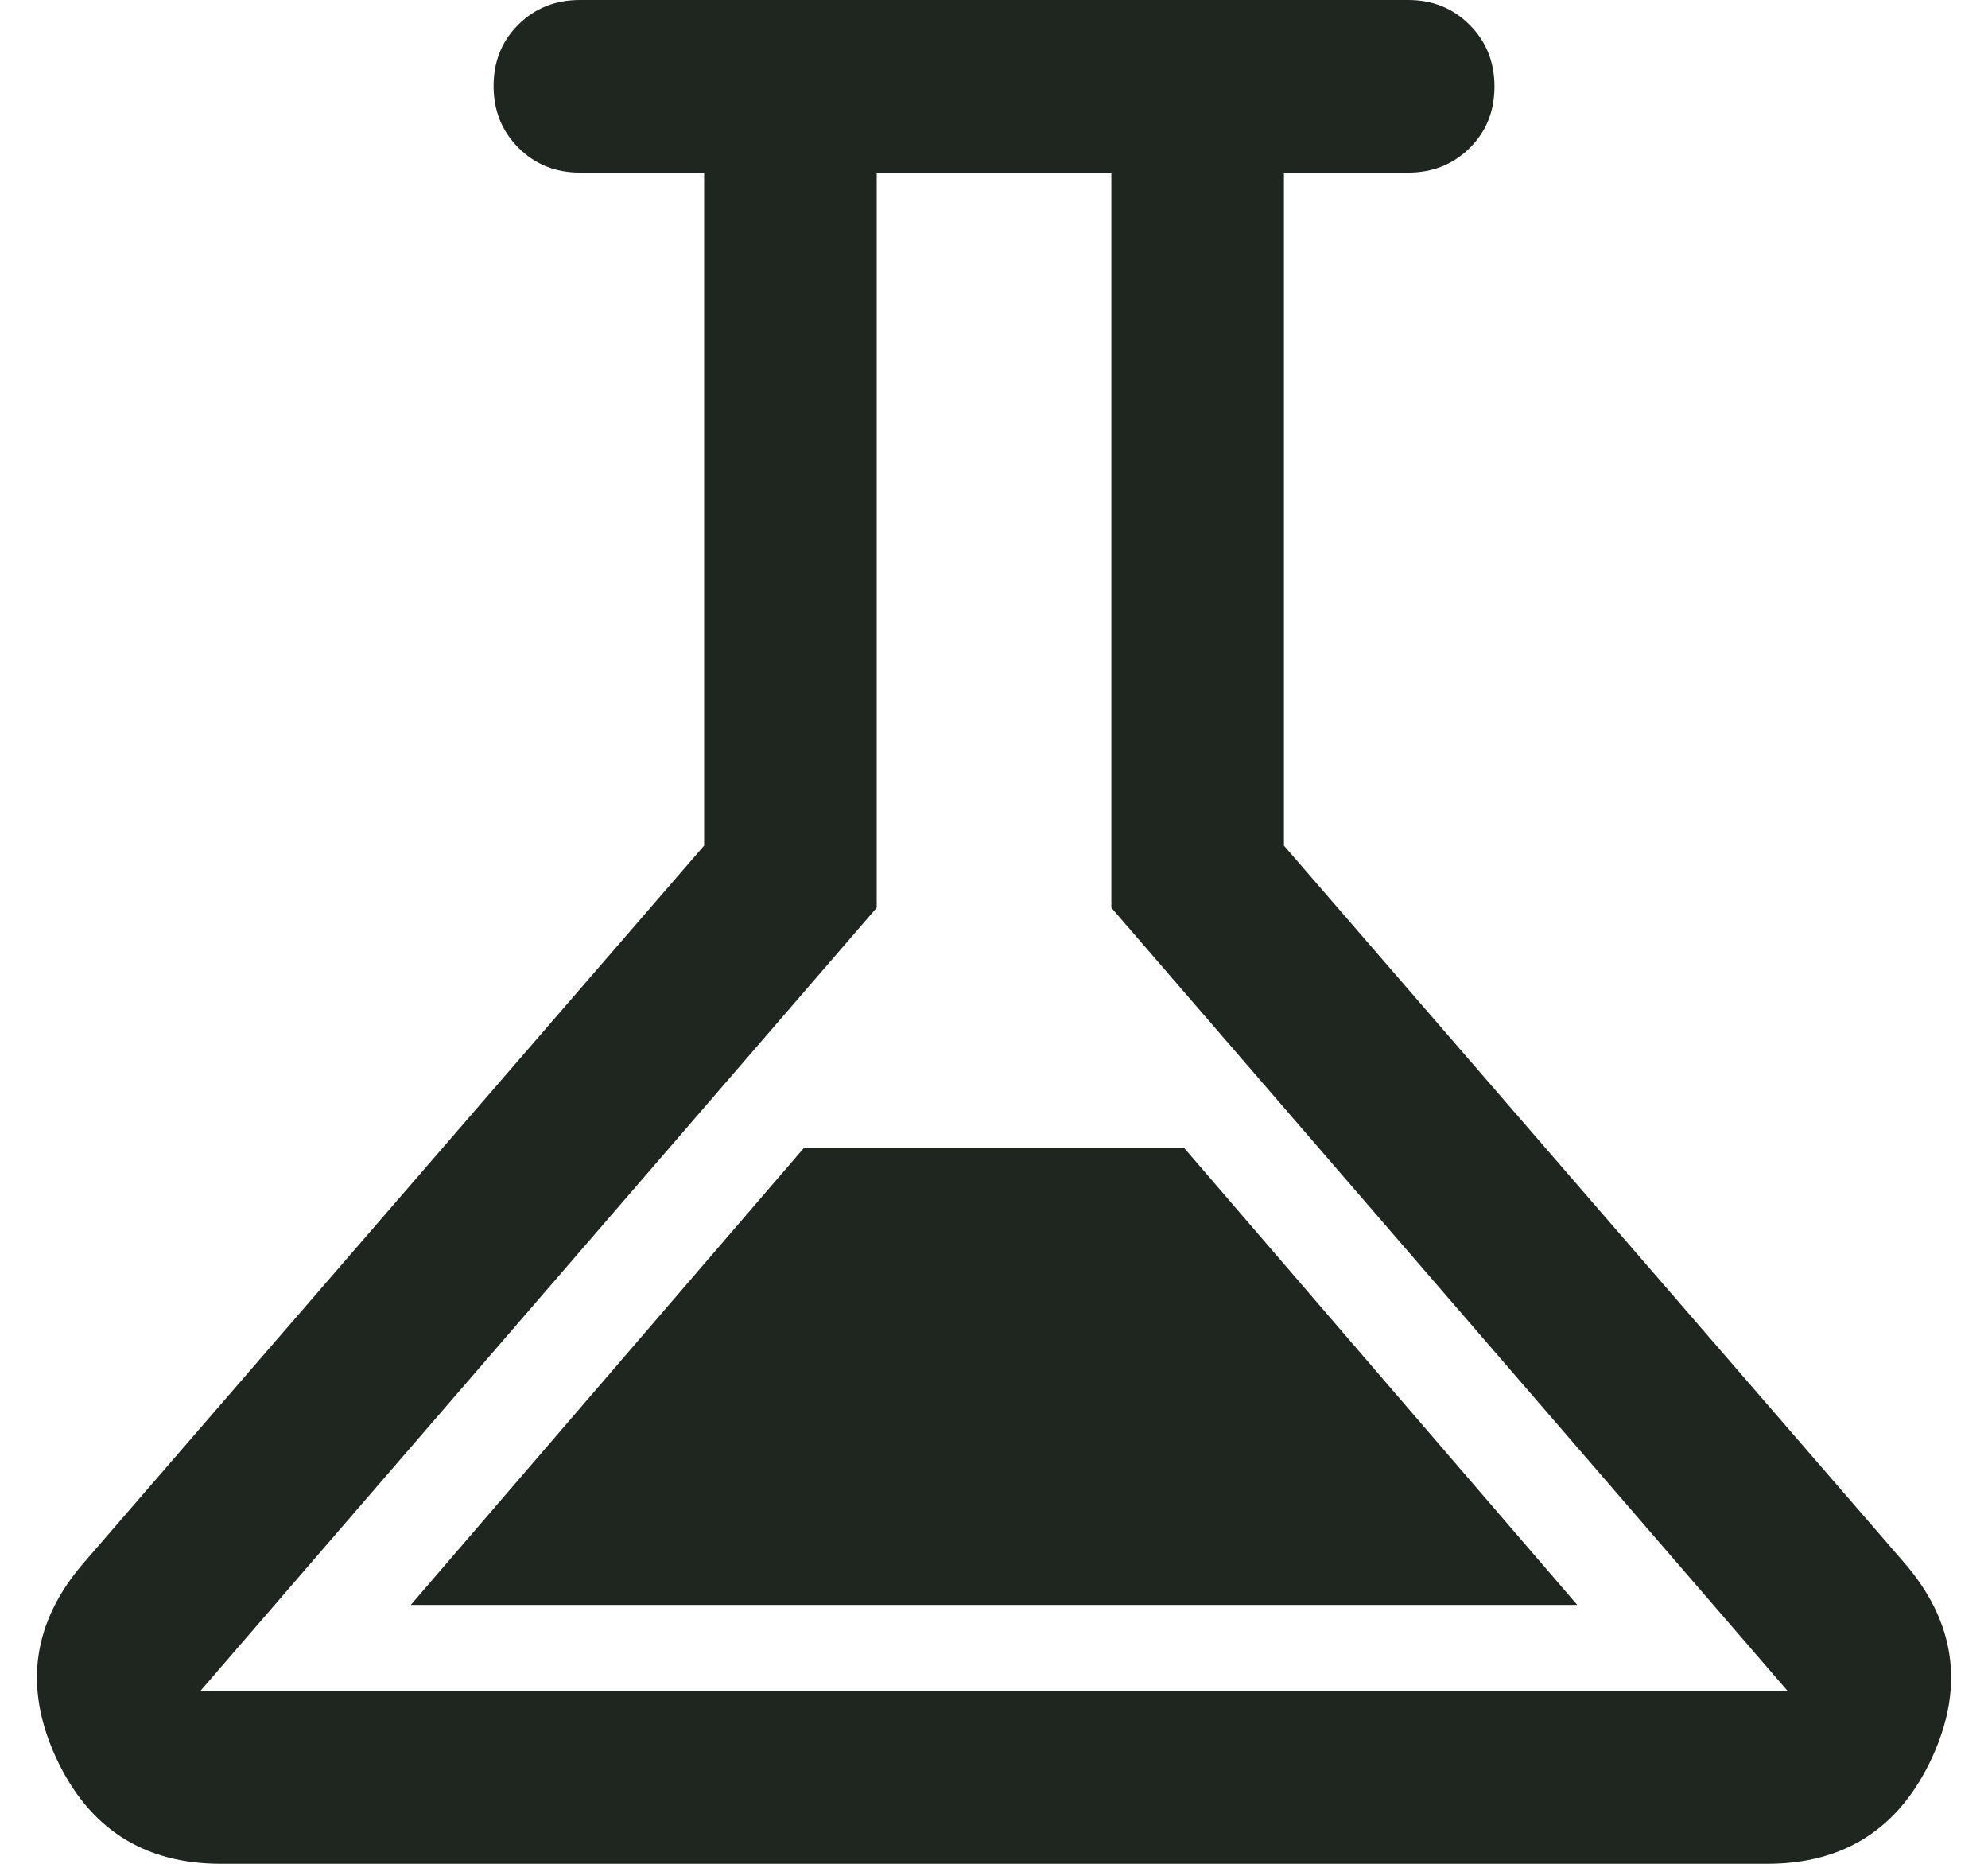<?xml version="1.0" encoding="UTF-8"?>
<svg xmlns="http://www.w3.org/2000/svg" width="32" height="30" viewBox="0 0 32 30" fill="none">
  <path d="M3.556 30C2.31 30 1.424 29.428 0.899 28.285C0.374 27.141 0.528 26.093 1.362 25.139L11.334 13.611V2.778H9.334C8.94 2.778 8.61 2.644 8.344 2.377C8.078 2.11 7.945 1.779 7.945 1.384C7.945 0.989 8.078 0.66 8.344 0.396C8.61 0.132 8.94 0 9.334 0H22.667C23.061 0 23.39 0.134 23.657 0.401C23.923 0.668 24.056 0.999 24.056 1.394C24.056 1.789 23.923 2.118 23.657 2.382C23.39 2.646 23.061 2.778 22.667 2.778H20.667V13.611L30.639 25.139C31.472 26.093 31.627 27.141 31.102 28.285C30.576 29.428 29.691 30 28.445 30H3.556ZM6.612 25.833H25.389L19.056 18.472H12.945L6.612 25.833ZM3.222 27.222H28.778L17.889 14.611V2.778H14.112V14.611L3.222 27.222Z" fill="#1F251F"></path>
</svg>
